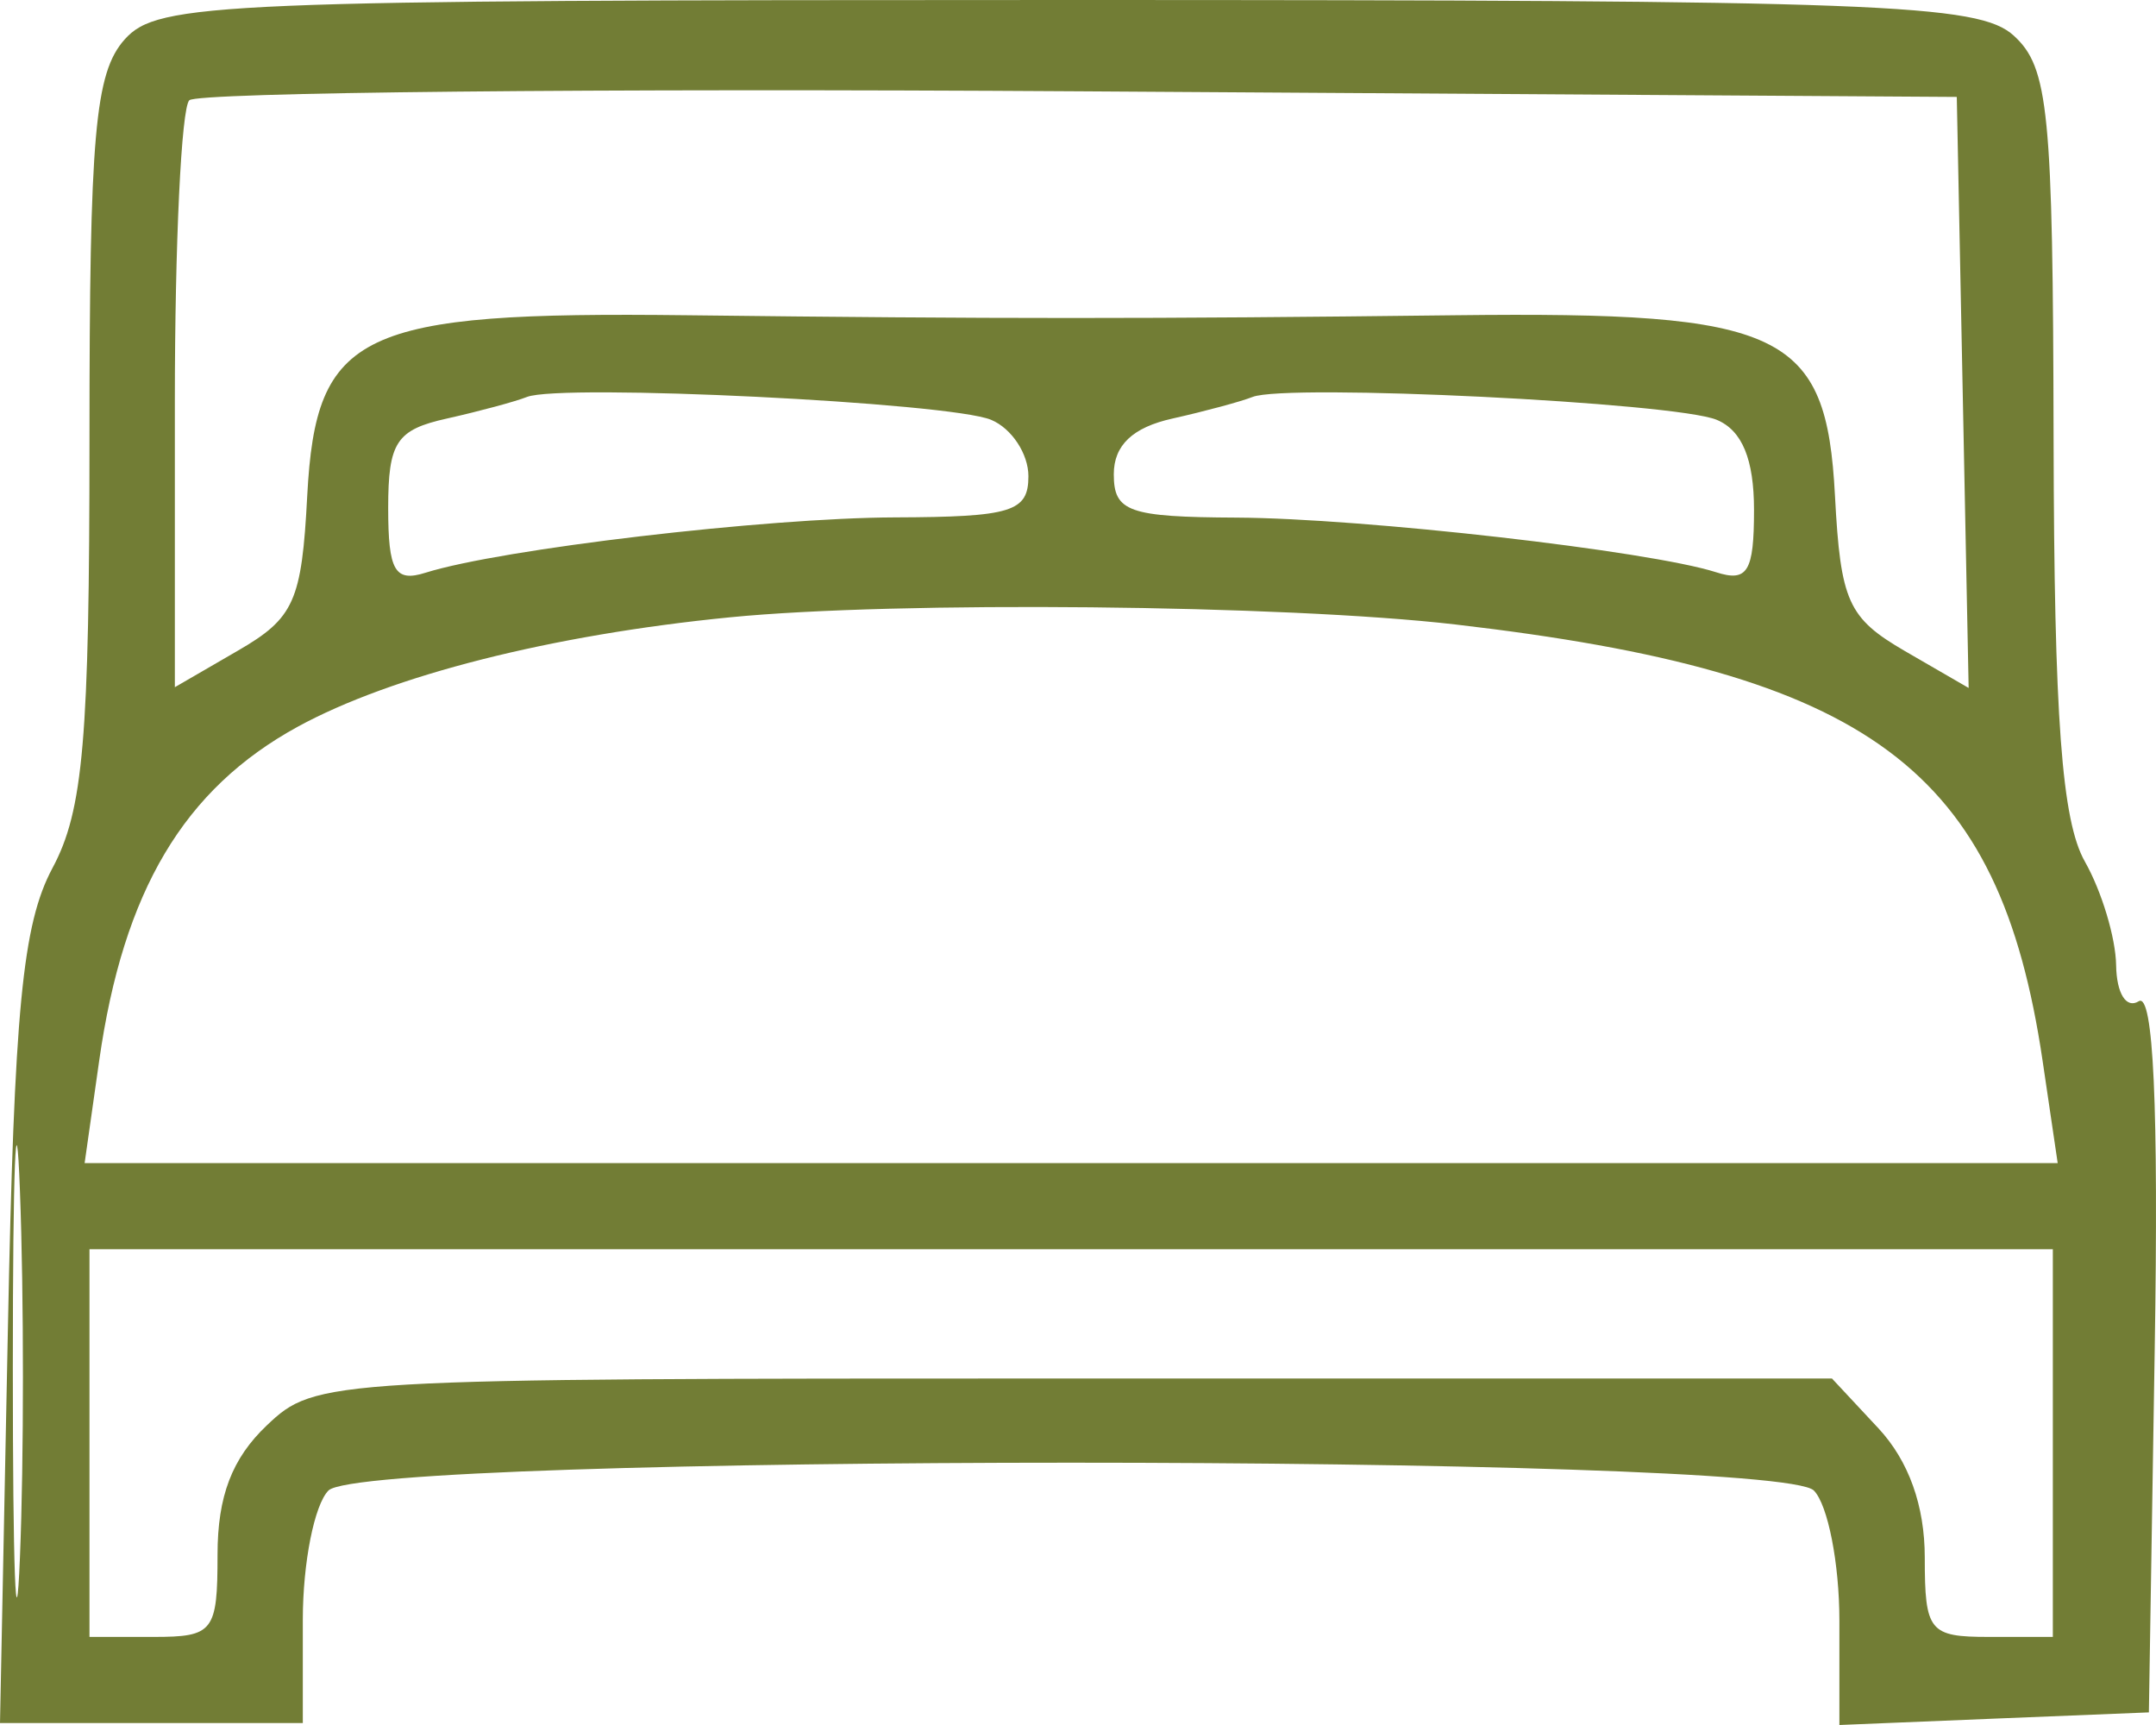 <?xml version="1.0" encoding="UTF-8"?> <svg xmlns="http://www.w3.org/2000/svg" width="20" height="16" viewBox="0 0 20 16" fill="none"><path fill-rule="evenodd" clip-rule="evenodd" d="M1.157 0.365C0.88 0.675 0.83 1.243 0.83 4.071C0.83 6.857 0.773 7.518 0.487 8.051C0.208 8.573 0.132 9.359 0.073 12.336L0 15.982H1.405H2.809V15.024C2.809 14.496 2.916 13.957 3.047 13.825C3.387 13.481 16.485 13.481 16.826 13.825C16.956 13.957 17.063 14.5 17.063 15.032V16L18.499 15.941L19.934 15.883L19.988 12.521C20.025 10.265 19.976 9.202 19.84 9.287C19.724 9.359 19.634 9.215 19.63 8.952C19.626 8.698 19.496 8.266 19.34 7.991C19.126 7.613 19.055 6.66 19.05 4.077C19.044 1.027 19.004 0.626 18.681 0.331C18.356 0.034 17.456 0 9.902 0C1.999 0 1.465 0.022 1.157 0.365ZM1.756 0.93C1.682 1.004 1.622 2.26 1.622 3.72V6.374L2.207 6.035C2.729 5.733 2.799 5.577 2.85 4.598C2.931 3.076 3.328 2.888 6.373 2.924C9.235 2.958 10.638 2.958 13.5 2.924C16.545 2.888 16.942 3.076 17.022 4.598C17.074 5.58 17.143 5.732 17.671 6.039L18.262 6.381L18.207 3.64L18.152 0.899L10.021 0.847C5.549 0.818 1.829 0.856 1.756 0.93ZM4.888 3.682C4.779 3.725 4.445 3.815 4.146 3.882C3.677 3.986 3.601 4.101 3.601 4.712C3.601 5.296 3.663 5.402 3.948 5.312C4.649 5.092 7.101 4.803 8.303 4.799C9.384 4.795 9.54 4.747 9.54 4.417C9.54 4.209 9.384 3.973 9.194 3.894C8.811 3.733 5.202 3.556 4.888 3.682ZM11.619 3.682C11.51 3.725 11.176 3.815 10.877 3.882C10.507 3.964 10.332 4.13 10.332 4.399C10.332 4.747 10.47 4.796 11.471 4.801C12.651 4.807 15.296 5.109 15.917 5.307C16.211 5.402 16.271 5.303 16.271 4.73C16.271 4.26 16.161 3.992 15.925 3.894C15.541 3.733 11.933 3.556 11.619 3.682ZM6.769 5.726C5.117 5.889 3.635 6.264 2.763 6.74C1.706 7.318 1.144 8.262 0.92 9.839L0.785 10.788H9.936H19.088L18.948 9.839C18.547 7.127 17.351 6.239 13.499 5.792C11.919 5.609 8.317 5.573 6.769 5.726ZM0.119 12.686C0.119 14.554 0.148 15.345 0.185 14.444C0.222 13.543 0.222 12.015 0.185 11.048C0.149 10.081 0.119 10.818 0.119 12.686ZM0.83 13.385V15.183H1.424C1.98 15.183 2.018 15.135 2.018 14.419C2.018 13.878 2.152 13.527 2.476 13.22C2.928 12.791 3.018 12.786 9.964 12.786H16.994L17.425 13.248C17.706 13.55 17.855 13.966 17.855 14.447C17.855 15.132 17.897 15.183 18.449 15.183H19.043V13.385V11.587H9.936H0.83V13.385Z" fill="#727D35"></path></svg> 